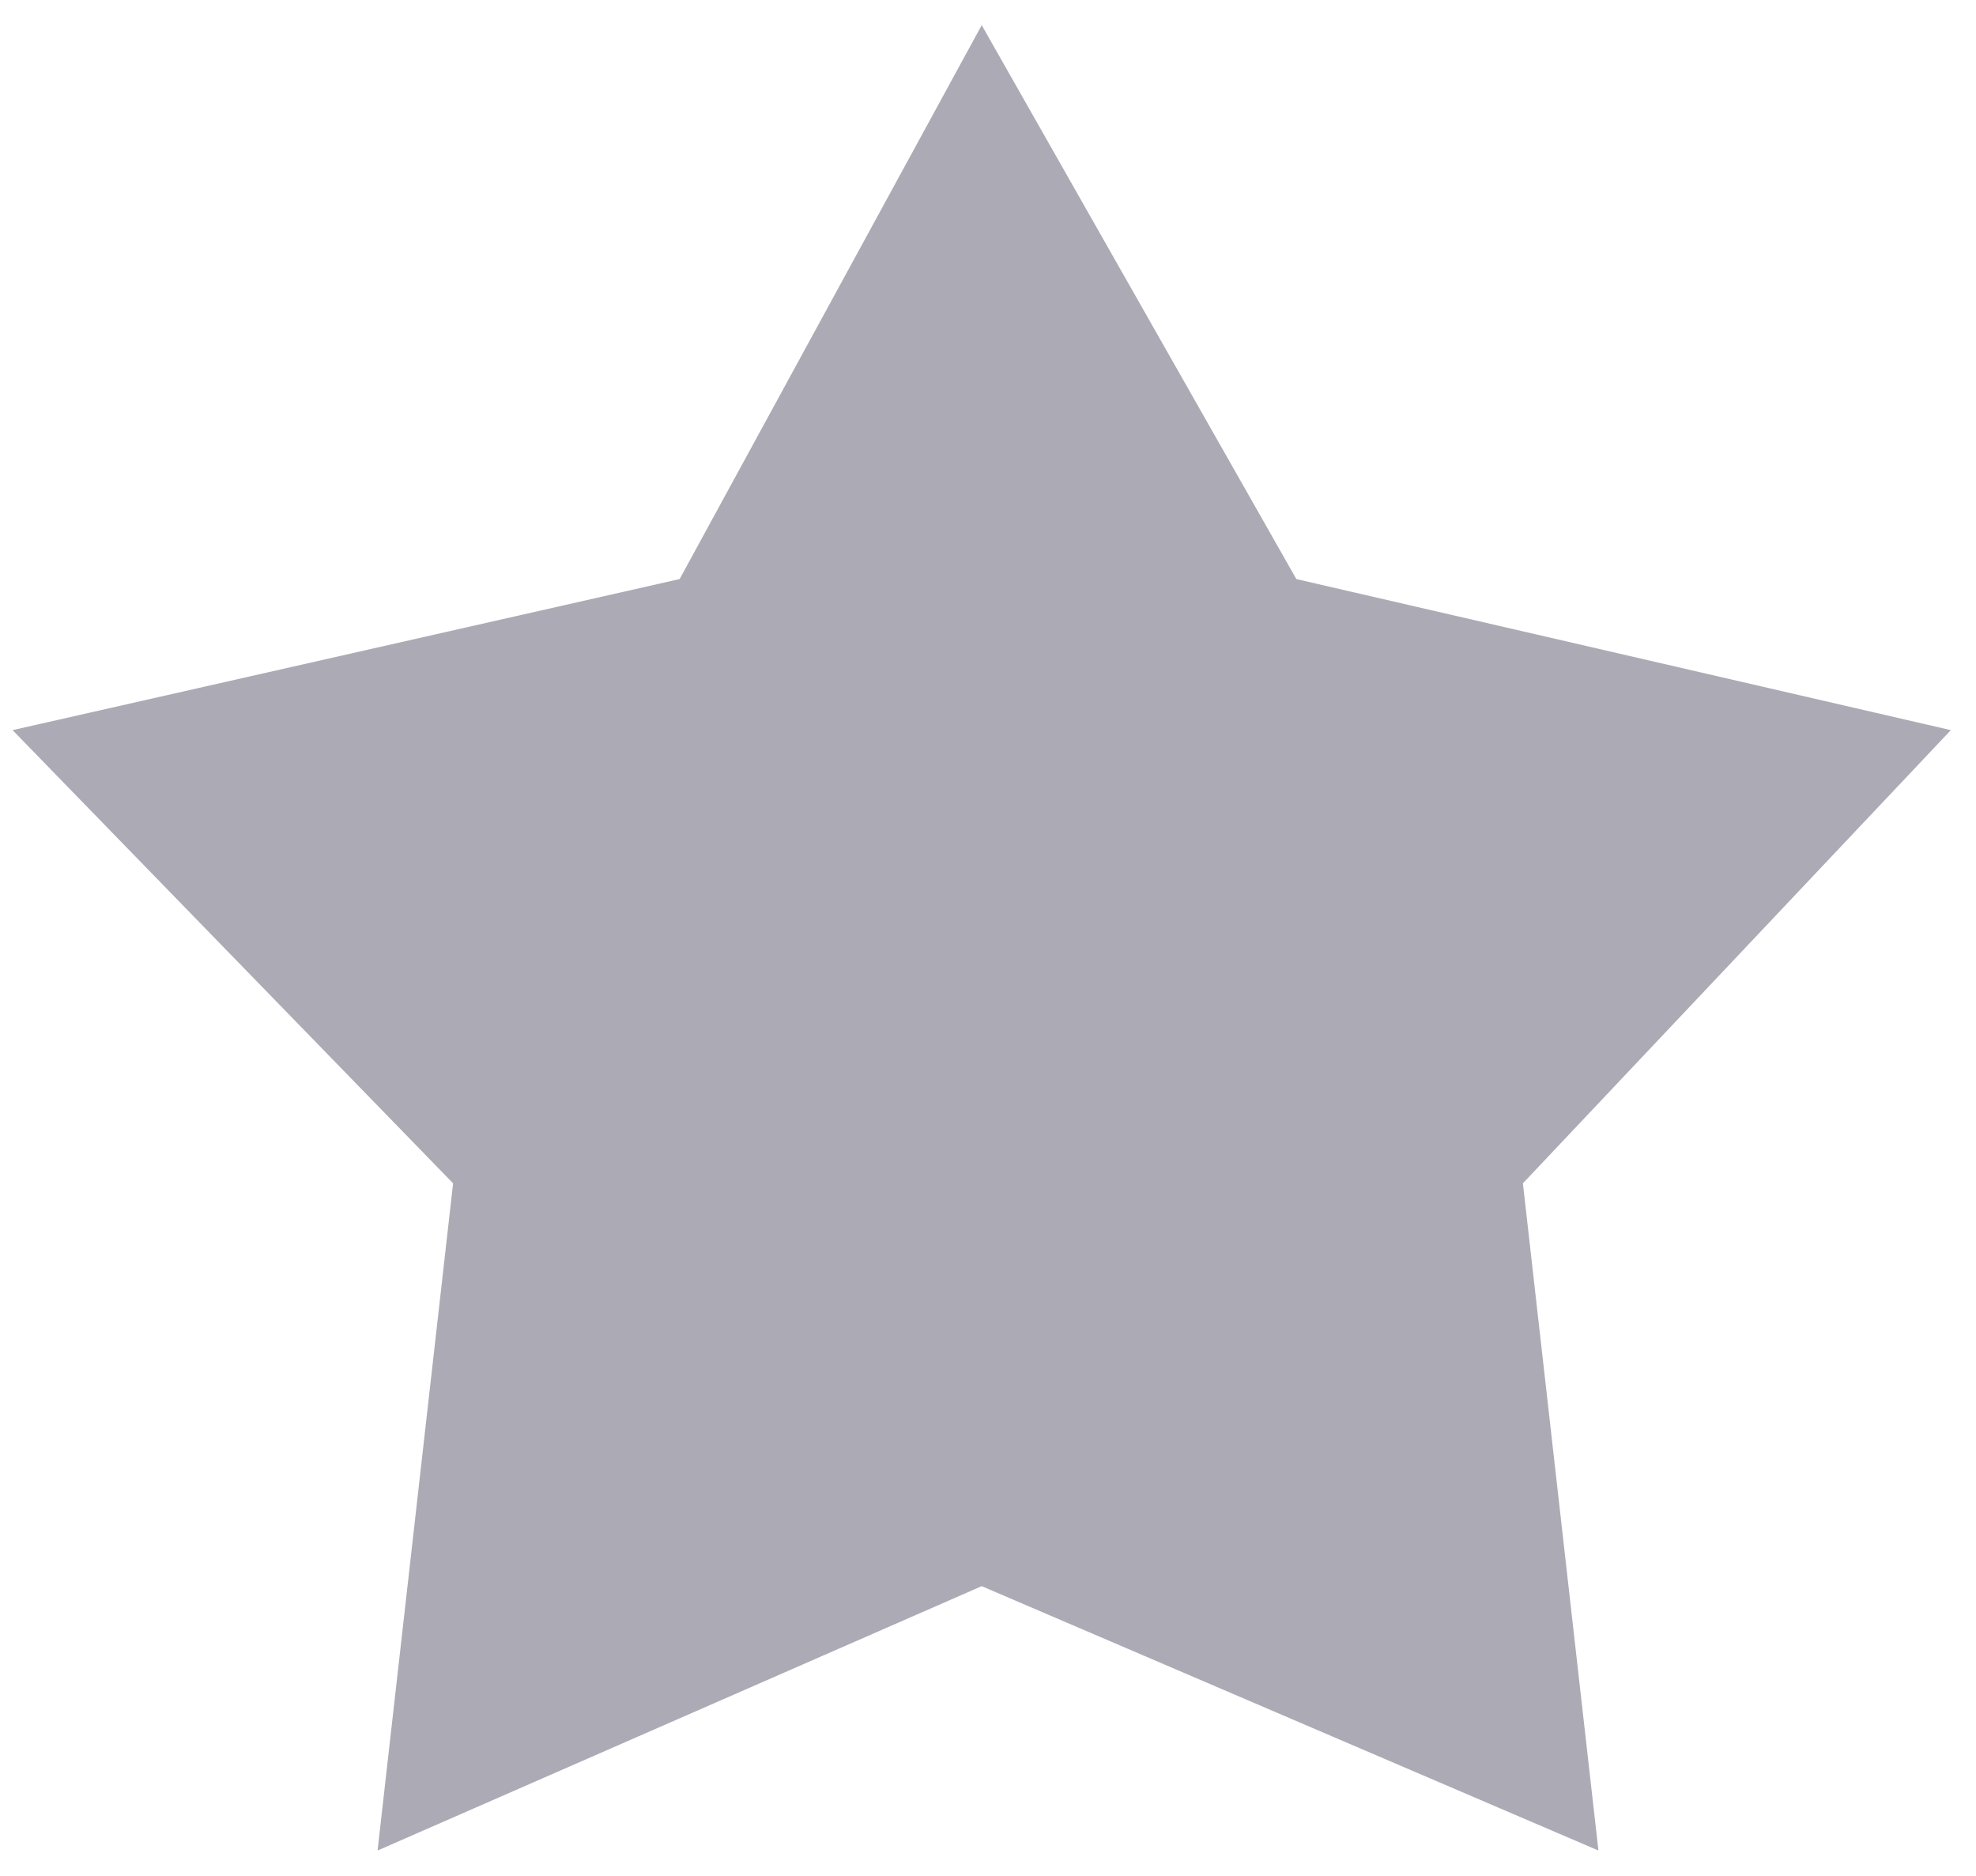 <?xml version="1.0" encoding="utf-8"?>
<!-- Generator: Adobe Illustrator 25.1.0, SVG Export Plug-In . SVG Version: 6.00 Build 0)  -->
<svg version="1.1" id="Ebene_2" xmlns="http://www.w3.org/2000/svg" xmlns:xlink="http://www.w3.org/1999/xlink" x="0px" y="0px"
	 viewBox="0 0 15.7 14.9" style="enable-background:new 0 0 15.7 14.9;" xml:space="preserve">
<style type="text/css">
	.st0{fill:#ABAAB5;}
</style>
<polygon class="st0" points="15.5,5.8 10.3,4.6 7.8,0.2 5.4,4.6 0.1,5.8 3.6,9.4 3,14.7 7.8,12.6 12.7,14.7 12.1,9.4 "/>
</svg>
